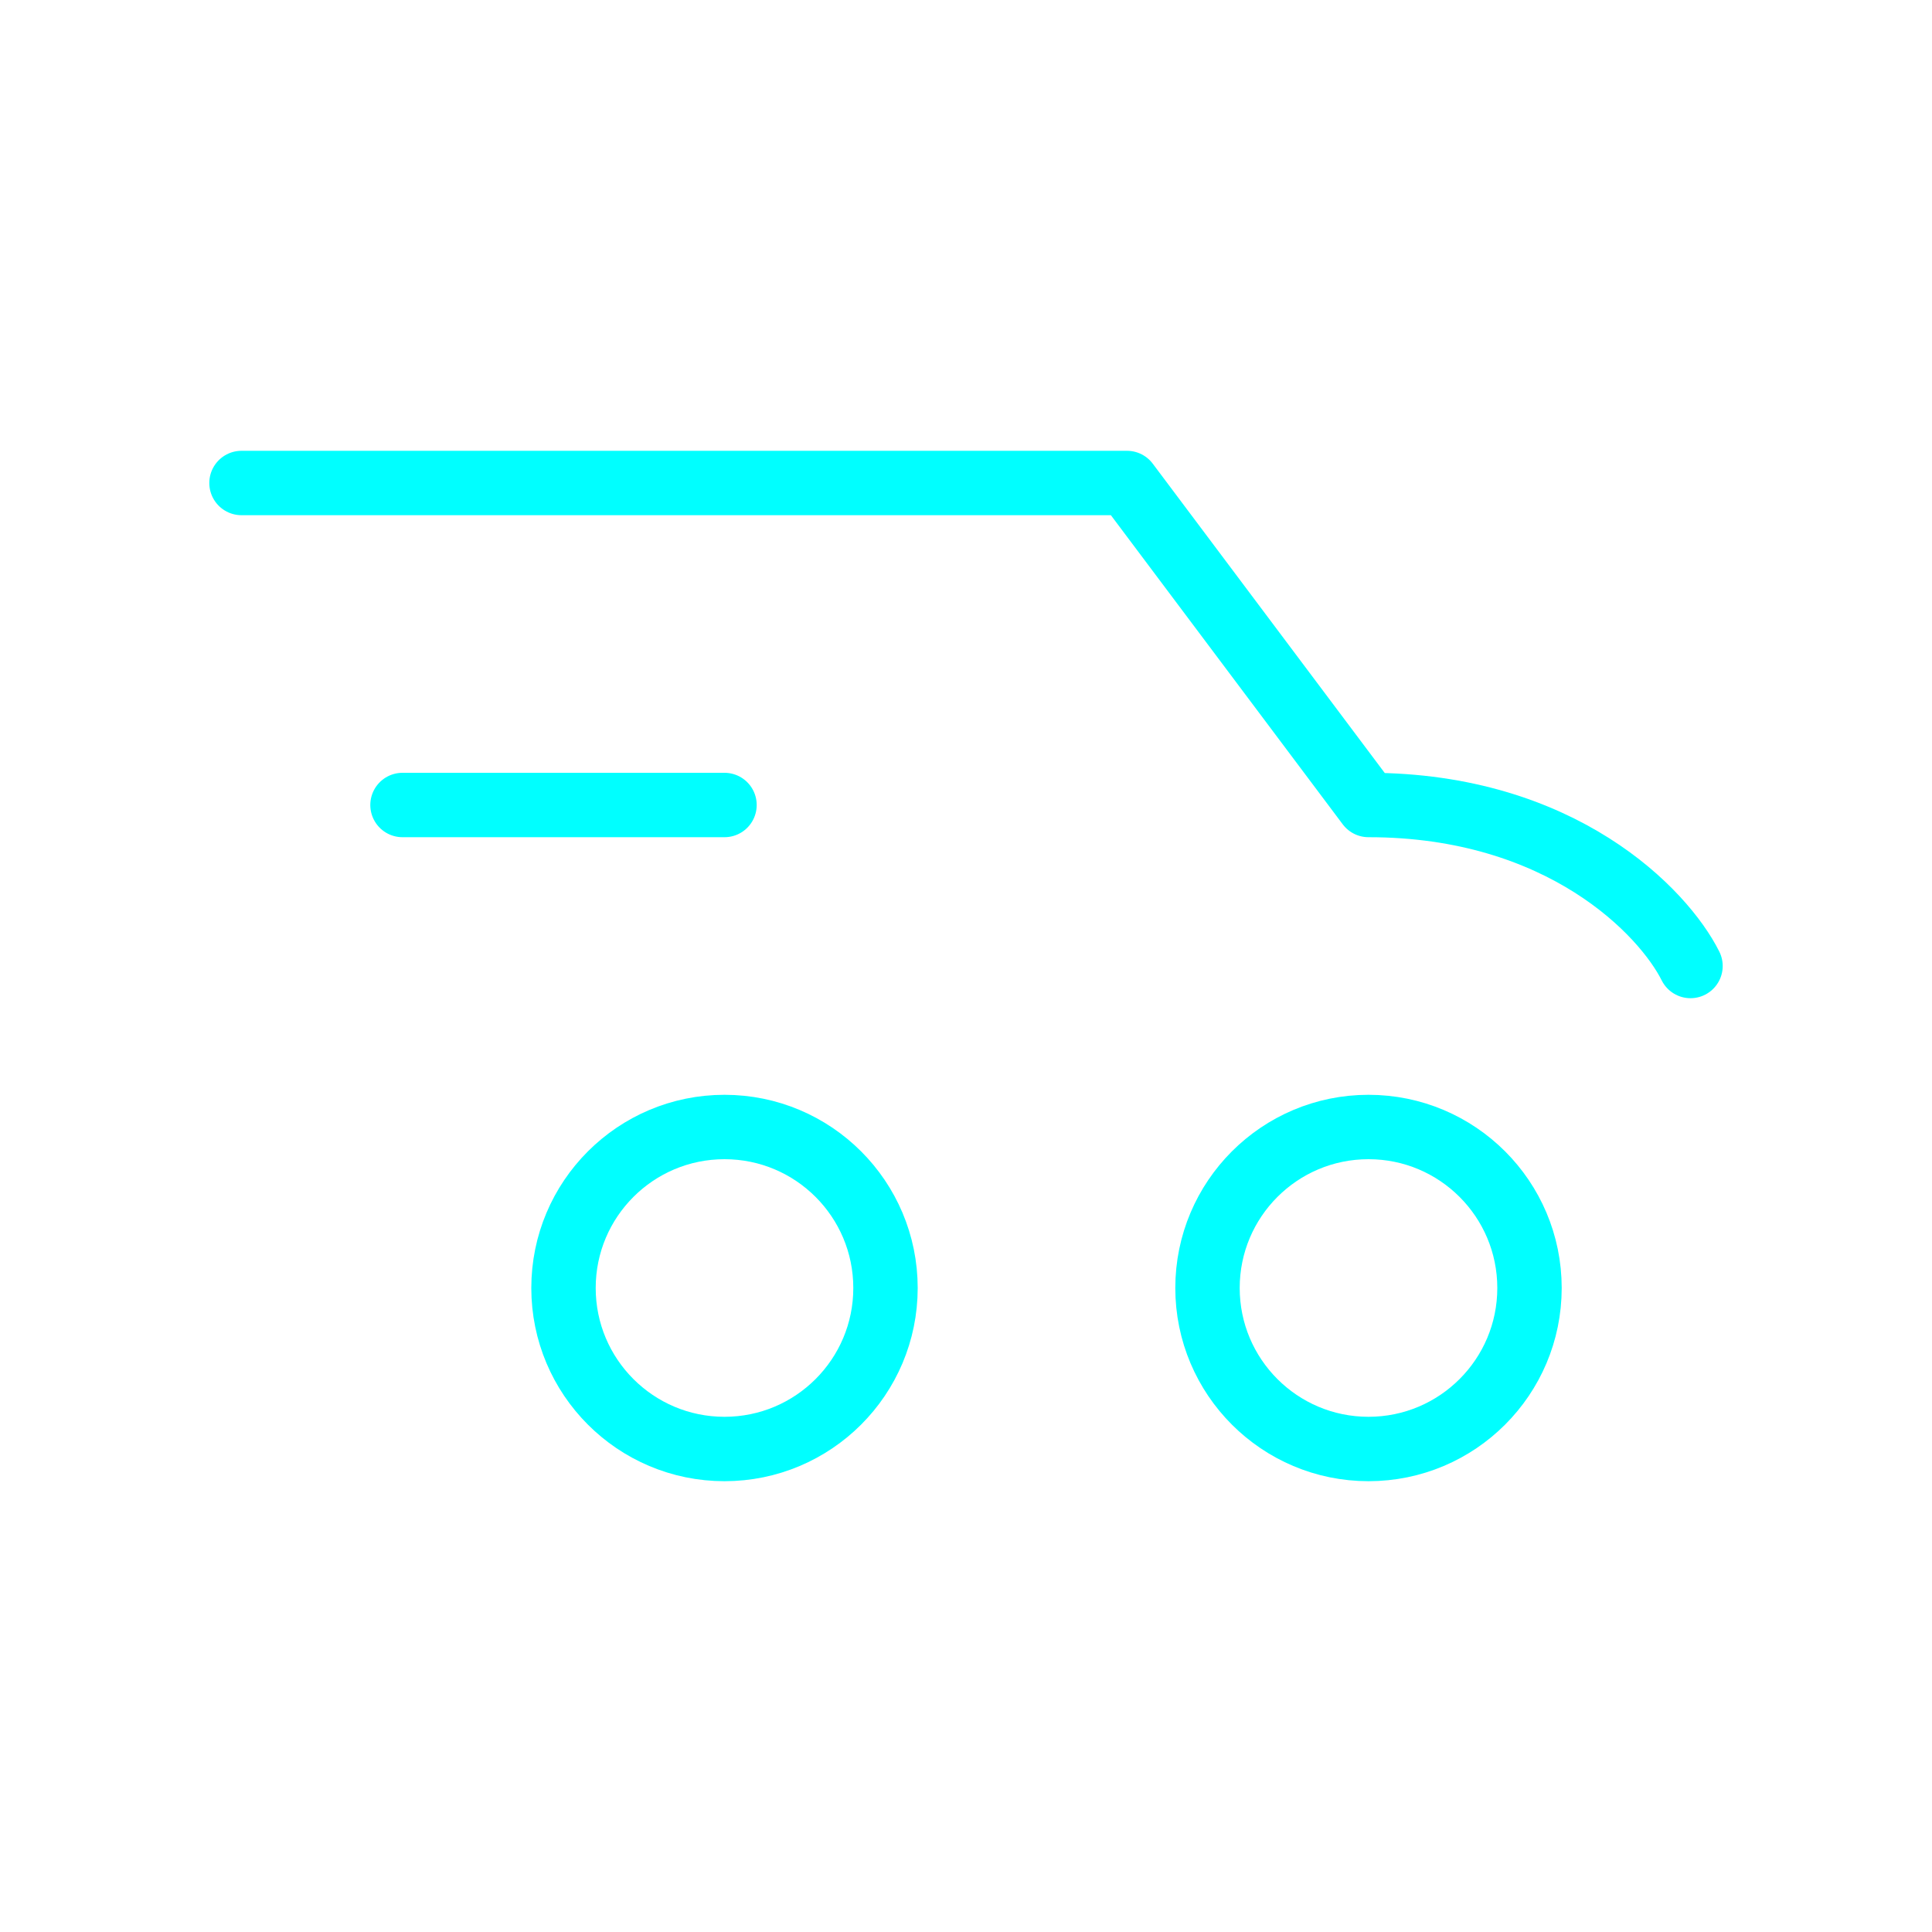 <svg xmlns="http://www.w3.org/2000/svg" fill="none" viewBox="0 0 60 60" height="60" width="60">
<path stroke-linejoin="round" stroke-linecap="round" stroke-width="2" stroke="#00FFFF" d="M52.5 30C51.667 28.333 48.5 25 42.5 25L35 15H7.5"></path>
<circle stroke-width="2" stroke="#00FFFF" r="5" cy="40" cx="22.5"></circle>
<circle stroke-width="2" stroke="#00FFFF" r="5" cy="40" cx="42.5"></circle>
<path stroke-linejoin="round" stroke-linecap="round" stroke-width="2" stroke="#00FFFF" d="M12.5 25H22.5"></path>
</svg>
